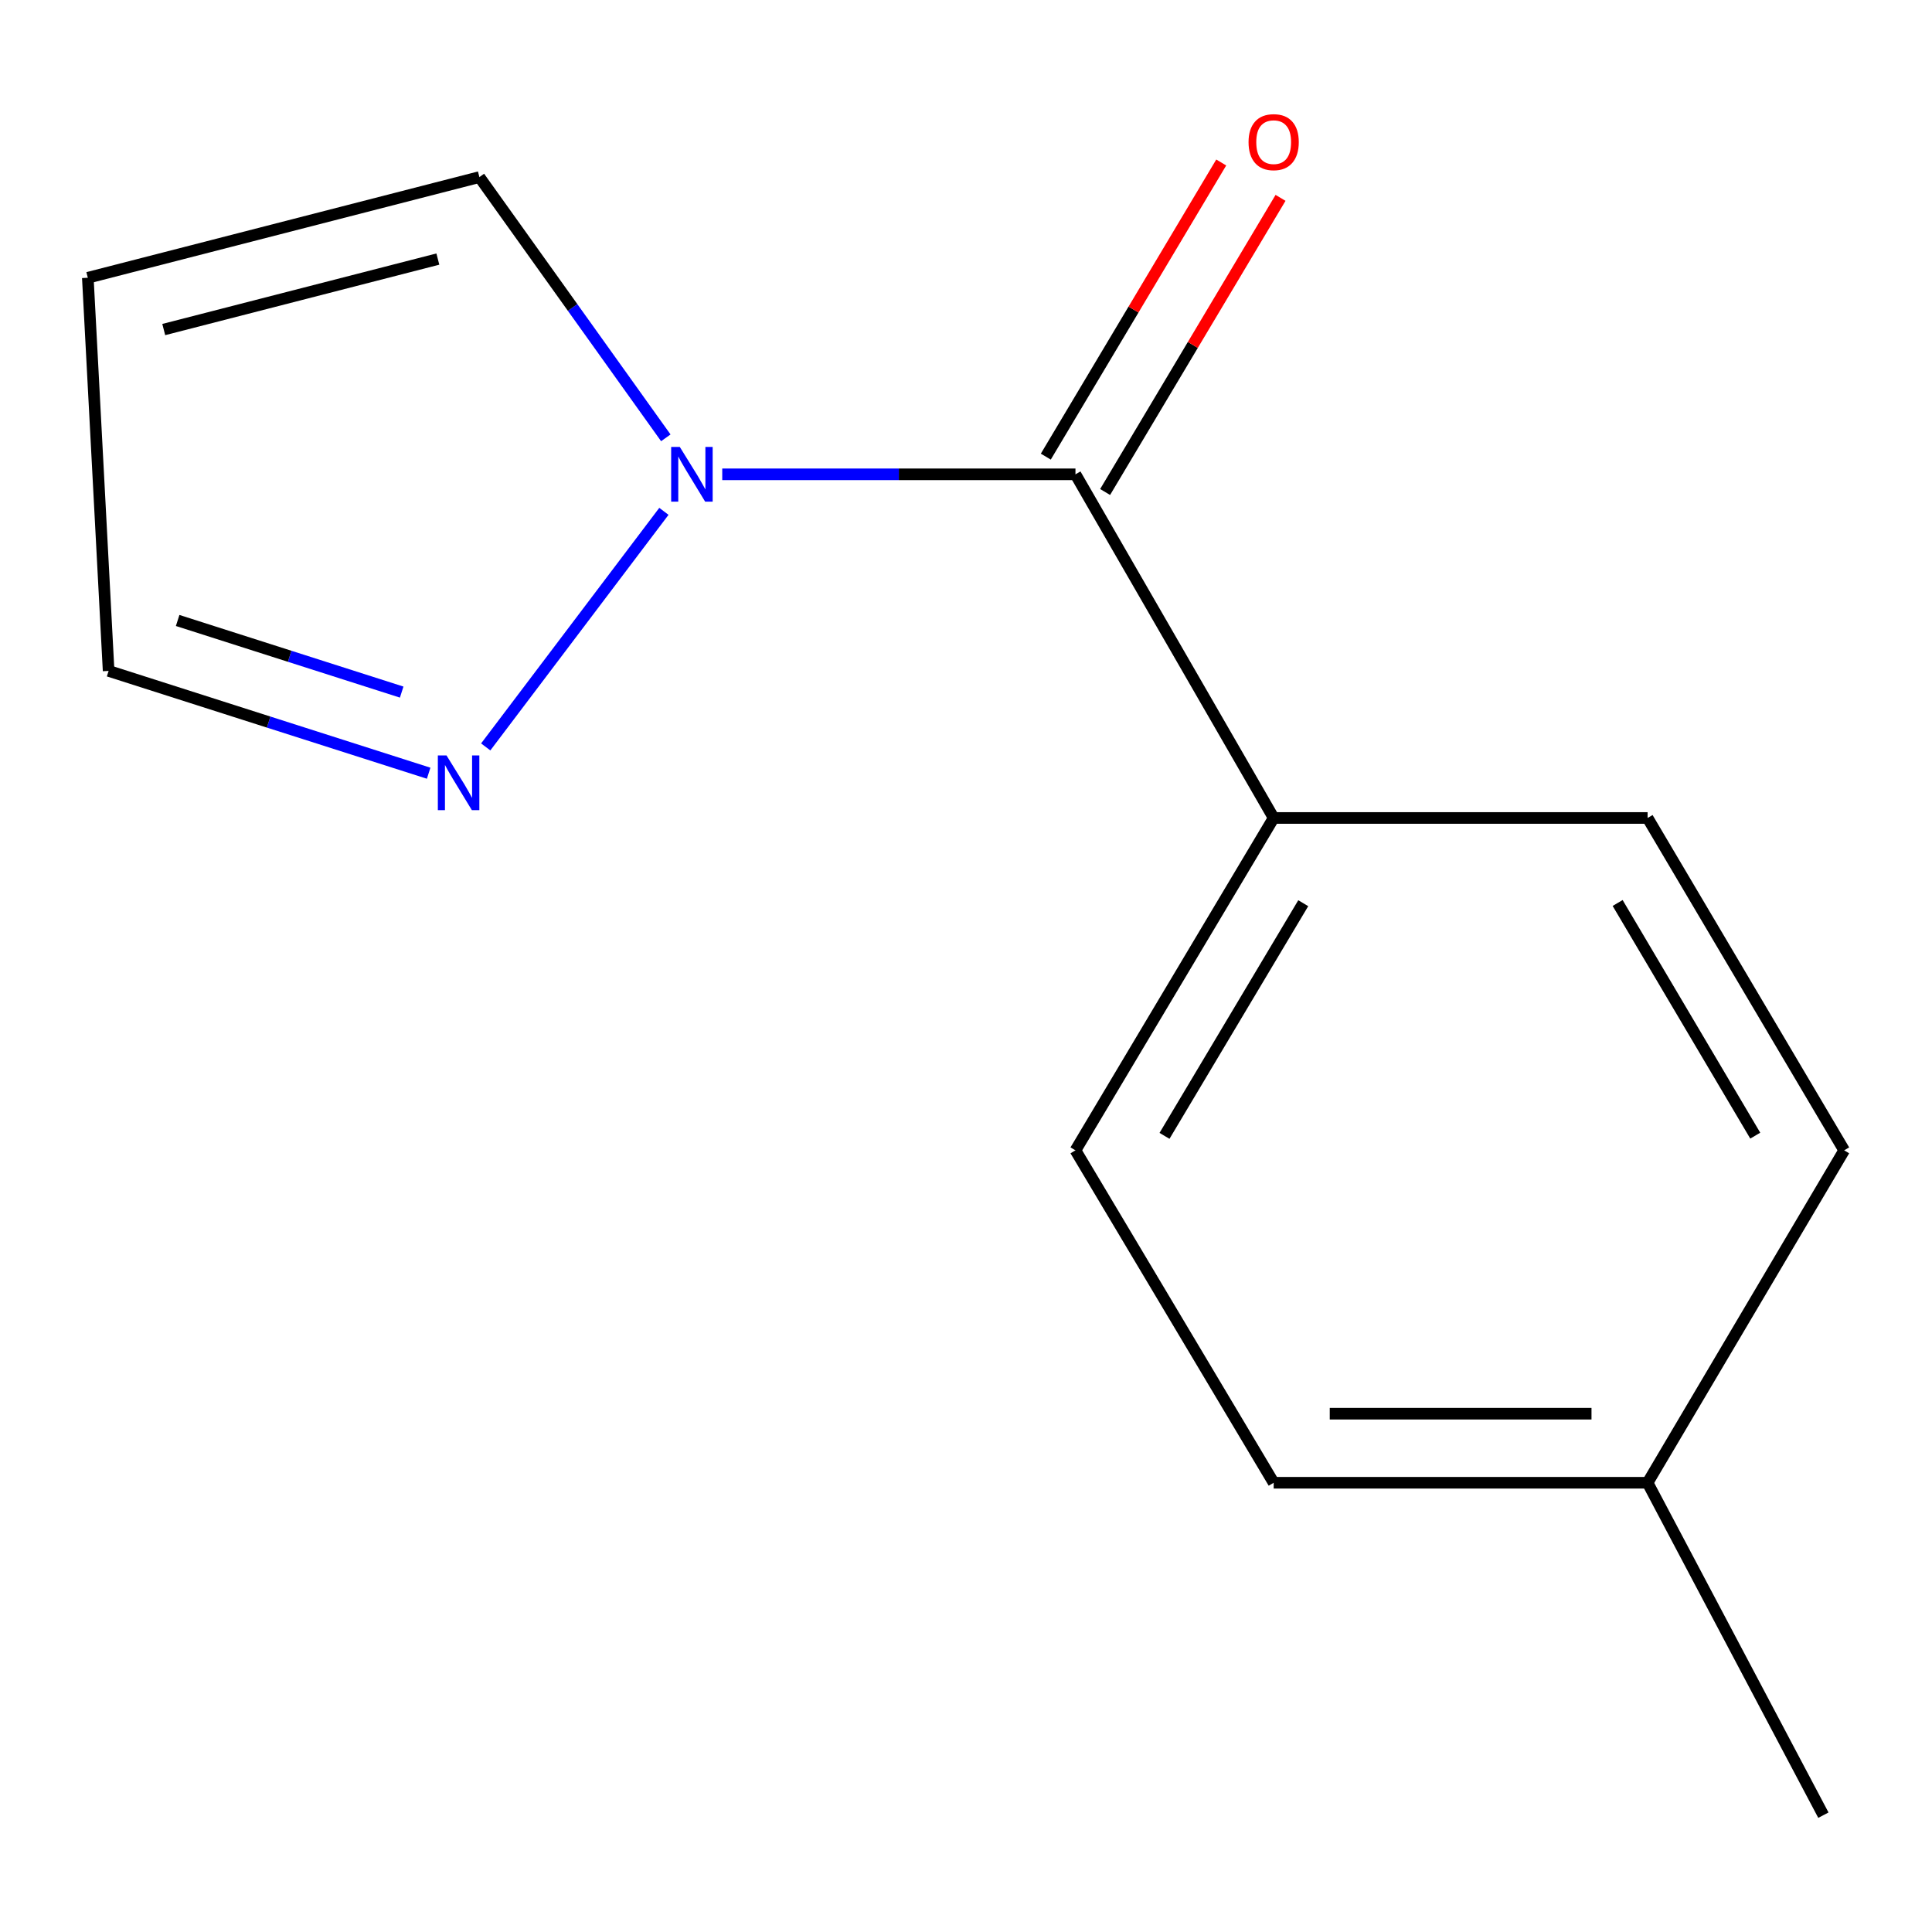 <?xml version='1.0' encoding='iso-8859-1'?>
<svg version='1.1' baseProfile='full'
              xmlns='http://www.w3.org/2000/svg'
                      xmlns:rdkit='http://www.rdkit.org/xml'
                      xmlns:xlink='http://www.w3.org/1999/xlink'
                  xml:space='preserve'
width='1000px' height='1000px' viewBox='0 0 1000 1000'>
<!-- END OF HEADER -->
<rect style='opacity:1.0;fill:#FFFFFF;stroke:none' width='1000' height='1000' x='0' y='0'> </rect>
<path class='bond-0' d='M 373.833,245.506 L 465.245,245.506' style='fill:none;fill-rule:evenodd;stroke:#0000FF;stroke-width:6px;stroke-linecap:butt;stroke-linejoin:miter;stroke-opacity:1' />
<path class='bond-0' d='M 465.245,245.506 L 556.657,245.506' style='fill:none;fill-rule:evenodd;stroke:#000000;stroke-width:6px;stroke-linecap:butt;stroke-linejoin:miter;stroke-opacity:1' />
<path class='bond-1' d='M 343.634,264.671 L 251.41,386.606' style='fill:none;fill-rule:evenodd;stroke:#0000FF;stroke-width:6px;stroke-linecap:butt;stroke-linejoin:miter;stroke-opacity:1' />
<path class='bond-3' d='M 344.625,226.618 L 296.379,159.14' style='fill:none;fill-rule:evenodd;stroke:#0000FF;stroke-width:6px;stroke-linecap:butt;stroke-linejoin:miter;stroke-opacity:1' />
<path class='bond-3' d='M 296.379,159.14 L 248.132,91.661' style='fill:none;fill-rule:evenodd;stroke:#000000;stroke-width:6px;stroke-linecap:butt;stroke-linejoin:miter;stroke-opacity:1' />
<path class='bond-2' d='M 556.657,245.506 L 659.247,423.381' style='fill:none;fill-rule:evenodd;stroke:#000000;stroke-width:6px;stroke-linecap:butt;stroke-linejoin:miter;stroke-opacity:1' />
<path class='bond-5' d='M 572.007,254.661 L 617.407,178.537' style='fill:none;fill-rule:evenodd;stroke:#000000;stroke-width:6px;stroke-linecap:butt;stroke-linejoin:miter;stroke-opacity:1' />
<path class='bond-5' d='M 617.407,178.537 L 662.808,102.412' style='fill:none;fill-rule:evenodd;stroke:#FF0000;stroke-width:6px;stroke-linecap:butt;stroke-linejoin:miter;stroke-opacity:1' />
<path class='bond-5' d='M 541.307,236.352 L 586.707,160.227' style='fill:none;fill-rule:evenodd;stroke:#000000;stroke-width:6px;stroke-linecap:butt;stroke-linejoin:miter;stroke-opacity:1' />
<path class='bond-5' d='M 586.707,160.227 L 632.108,84.103' style='fill:none;fill-rule:evenodd;stroke:#FF0000;stroke-width:6px;stroke-linecap:butt;stroke-linejoin:miter;stroke-opacity:1' />
<path class='bond-6' d='M 221.874,400.217 L 139.046,373.74' style='fill:none;fill-rule:evenodd;stroke:#0000FF;stroke-width:6px;stroke-linecap:butt;stroke-linejoin:miter;stroke-opacity:1' />
<path class='bond-6' d='M 139.046,373.74 L 56.218,347.262' style='fill:none;fill-rule:evenodd;stroke:#000000;stroke-width:6px;stroke-linecap:butt;stroke-linejoin:miter;stroke-opacity:1' />
<path class='bond-6' d='M 207.91,358.226 L 149.93,339.691' style='fill:none;fill-rule:evenodd;stroke:#0000FF;stroke-width:6px;stroke-linecap:butt;stroke-linejoin:miter;stroke-opacity:1' />
<path class='bond-6' d='M 149.93,339.691 L 91.951,321.157' style='fill:none;fill-rule:evenodd;stroke:#000000;stroke-width:6px;stroke-linecap:butt;stroke-linejoin:miter;stroke-opacity:1' />
<path class='bond-7' d='M 659.247,423.381 L 556.657,595.416' style='fill:none;fill-rule:evenodd;stroke:#000000;stroke-width:6px;stroke-linecap:butt;stroke-linejoin:miter;stroke-opacity:1' />
<path class='bond-7' d='M 674.56,467.494 L 602.747,587.919' style='fill:none;fill-rule:evenodd;stroke:#000000;stroke-width:6px;stroke-linecap:butt;stroke-linejoin:miter;stroke-opacity:1' />
<path class='bond-8' d='M 659.247,423.381 L 852.79,423.381' style='fill:none;fill-rule:evenodd;stroke:#000000;stroke-width:6px;stroke-linecap:butt;stroke-linejoin:miter;stroke-opacity:1' />
<path class='bond-4' d='M 248.132,91.661 L 45.455,143.77' style='fill:none;fill-rule:evenodd;stroke:#000000;stroke-width:6px;stroke-linecap:butt;stroke-linejoin:miter;stroke-opacity:1' />
<path class='bond-4' d='M 226.631,134.097 L 84.757,170.574' style='fill:none;fill-rule:evenodd;stroke:#000000;stroke-width:6px;stroke-linecap:butt;stroke-linejoin:miter;stroke-opacity:1' />
<path class='bond-13' d='M 45.455,143.77 L 56.218,347.262' style='fill:none;fill-rule:evenodd;stroke:#000000;stroke-width:6px;stroke-linecap:butt;stroke-linejoin:miter;stroke-opacity:1' />
<path class='bond-10' d='M 556.657,595.416 L 659.247,767.472' style='fill:none;fill-rule:evenodd;stroke:#000000;stroke-width:6px;stroke-linecap:butt;stroke-linejoin:miter;stroke-opacity:1' />
<path class='bond-9' d='M 852.79,423.381 L 954.545,595.416' style='fill:none;fill-rule:evenodd;stroke:#000000;stroke-width:6px;stroke-linecap:butt;stroke-linejoin:miter;stroke-opacity:1' />
<path class='bond-9' d='M 837.286,467.384 L 908.515,587.809' style='fill:none;fill-rule:evenodd;stroke:#000000;stroke-width:6px;stroke-linecap:butt;stroke-linejoin:miter;stroke-opacity:1' />
<path class='bond-14' d='M 954.545,595.416 L 852.79,767.472' style='fill:none;fill-rule:evenodd;stroke:#000000;stroke-width:6px;stroke-linecap:butt;stroke-linejoin:miter;stroke-opacity:1' />
<path class='bond-11' d='M 659.247,767.472 L 852.79,767.472' style='fill:none;fill-rule:evenodd;stroke:#000000;stroke-width:6px;stroke-linecap:butt;stroke-linejoin:miter;stroke-opacity:1' />
<path class='bond-11' d='M 688.278,731.726 L 823.758,731.726' style='fill:none;fill-rule:evenodd;stroke:#000000;stroke-width:6px;stroke-linecap:butt;stroke-linejoin:miter;stroke-opacity:1' />
<path class='bond-12' d='M 852.79,767.472 L 943.782,939.528' style='fill:none;fill-rule:evenodd;stroke:#000000;stroke-width:6px;stroke-linecap:butt;stroke-linejoin:miter;stroke-opacity:1' />
<path  class='atom-0' d='M 351.87 231.346
L 361.15 246.346
Q 362.07 247.826, 363.55 250.506
Q 365.03 253.186, 365.11 253.346
L 365.11 231.346
L 368.87 231.346
L 368.87 259.666
L 364.99 259.666
L 355.03 243.266
Q 353.87 241.346, 352.63 239.146
Q 351.43 236.946, 351.07 236.266
L 351.07 259.666
L 347.39 259.666
L 347.39 231.346
L 351.87 231.346
' fill='#0000FF'/>
<path  class='atom-2' d='M 231.109 391.01
L 240.389 406.01
Q 241.309 407.49, 242.789 410.17
Q 244.269 412.85, 244.349 413.01
L 244.349 391.01
L 248.109 391.01
L 248.109 419.33
L 244.229 419.33
L 234.269 402.93
Q 233.109 401.01, 231.869 398.81
Q 230.669 396.61, 230.309 395.93
L 230.309 419.33
L 226.629 419.33
L 226.629 391.01
L 231.109 391.01
' fill='#0000FF'/>
<path  class='atom-6' d='M 646.247 73.57
Q 646.247 66.77, 649.607 62.971
Q 652.967 59.17, 659.247 59.17
Q 665.527 59.17, 668.887 62.971
Q 672.247 66.77, 672.247 73.57
Q 672.247 80.451, 668.847 84.371
Q 665.447 88.251, 659.247 88.251
Q 653.007 88.251, 649.607 84.371
Q 646.247 80.49, 646.247 73.57
M 659.247 85.05
Q 663.567 85.05, 665.887 82.171
Q 668.247 79.251, 668.247 73.57
Q 668.247 68.01, 665.887 65.21
Q 663.567 62.37, 659.247 62.37
Q 654.927 62.37, 652.567 65.171
Q 650.247 67.971, 650.247 73.57
Q 650.247 79.29, 652.567 82.171
Q 654.927 85.05, 659.247 85.05
' fill='#FF0000'/>
</svg>
